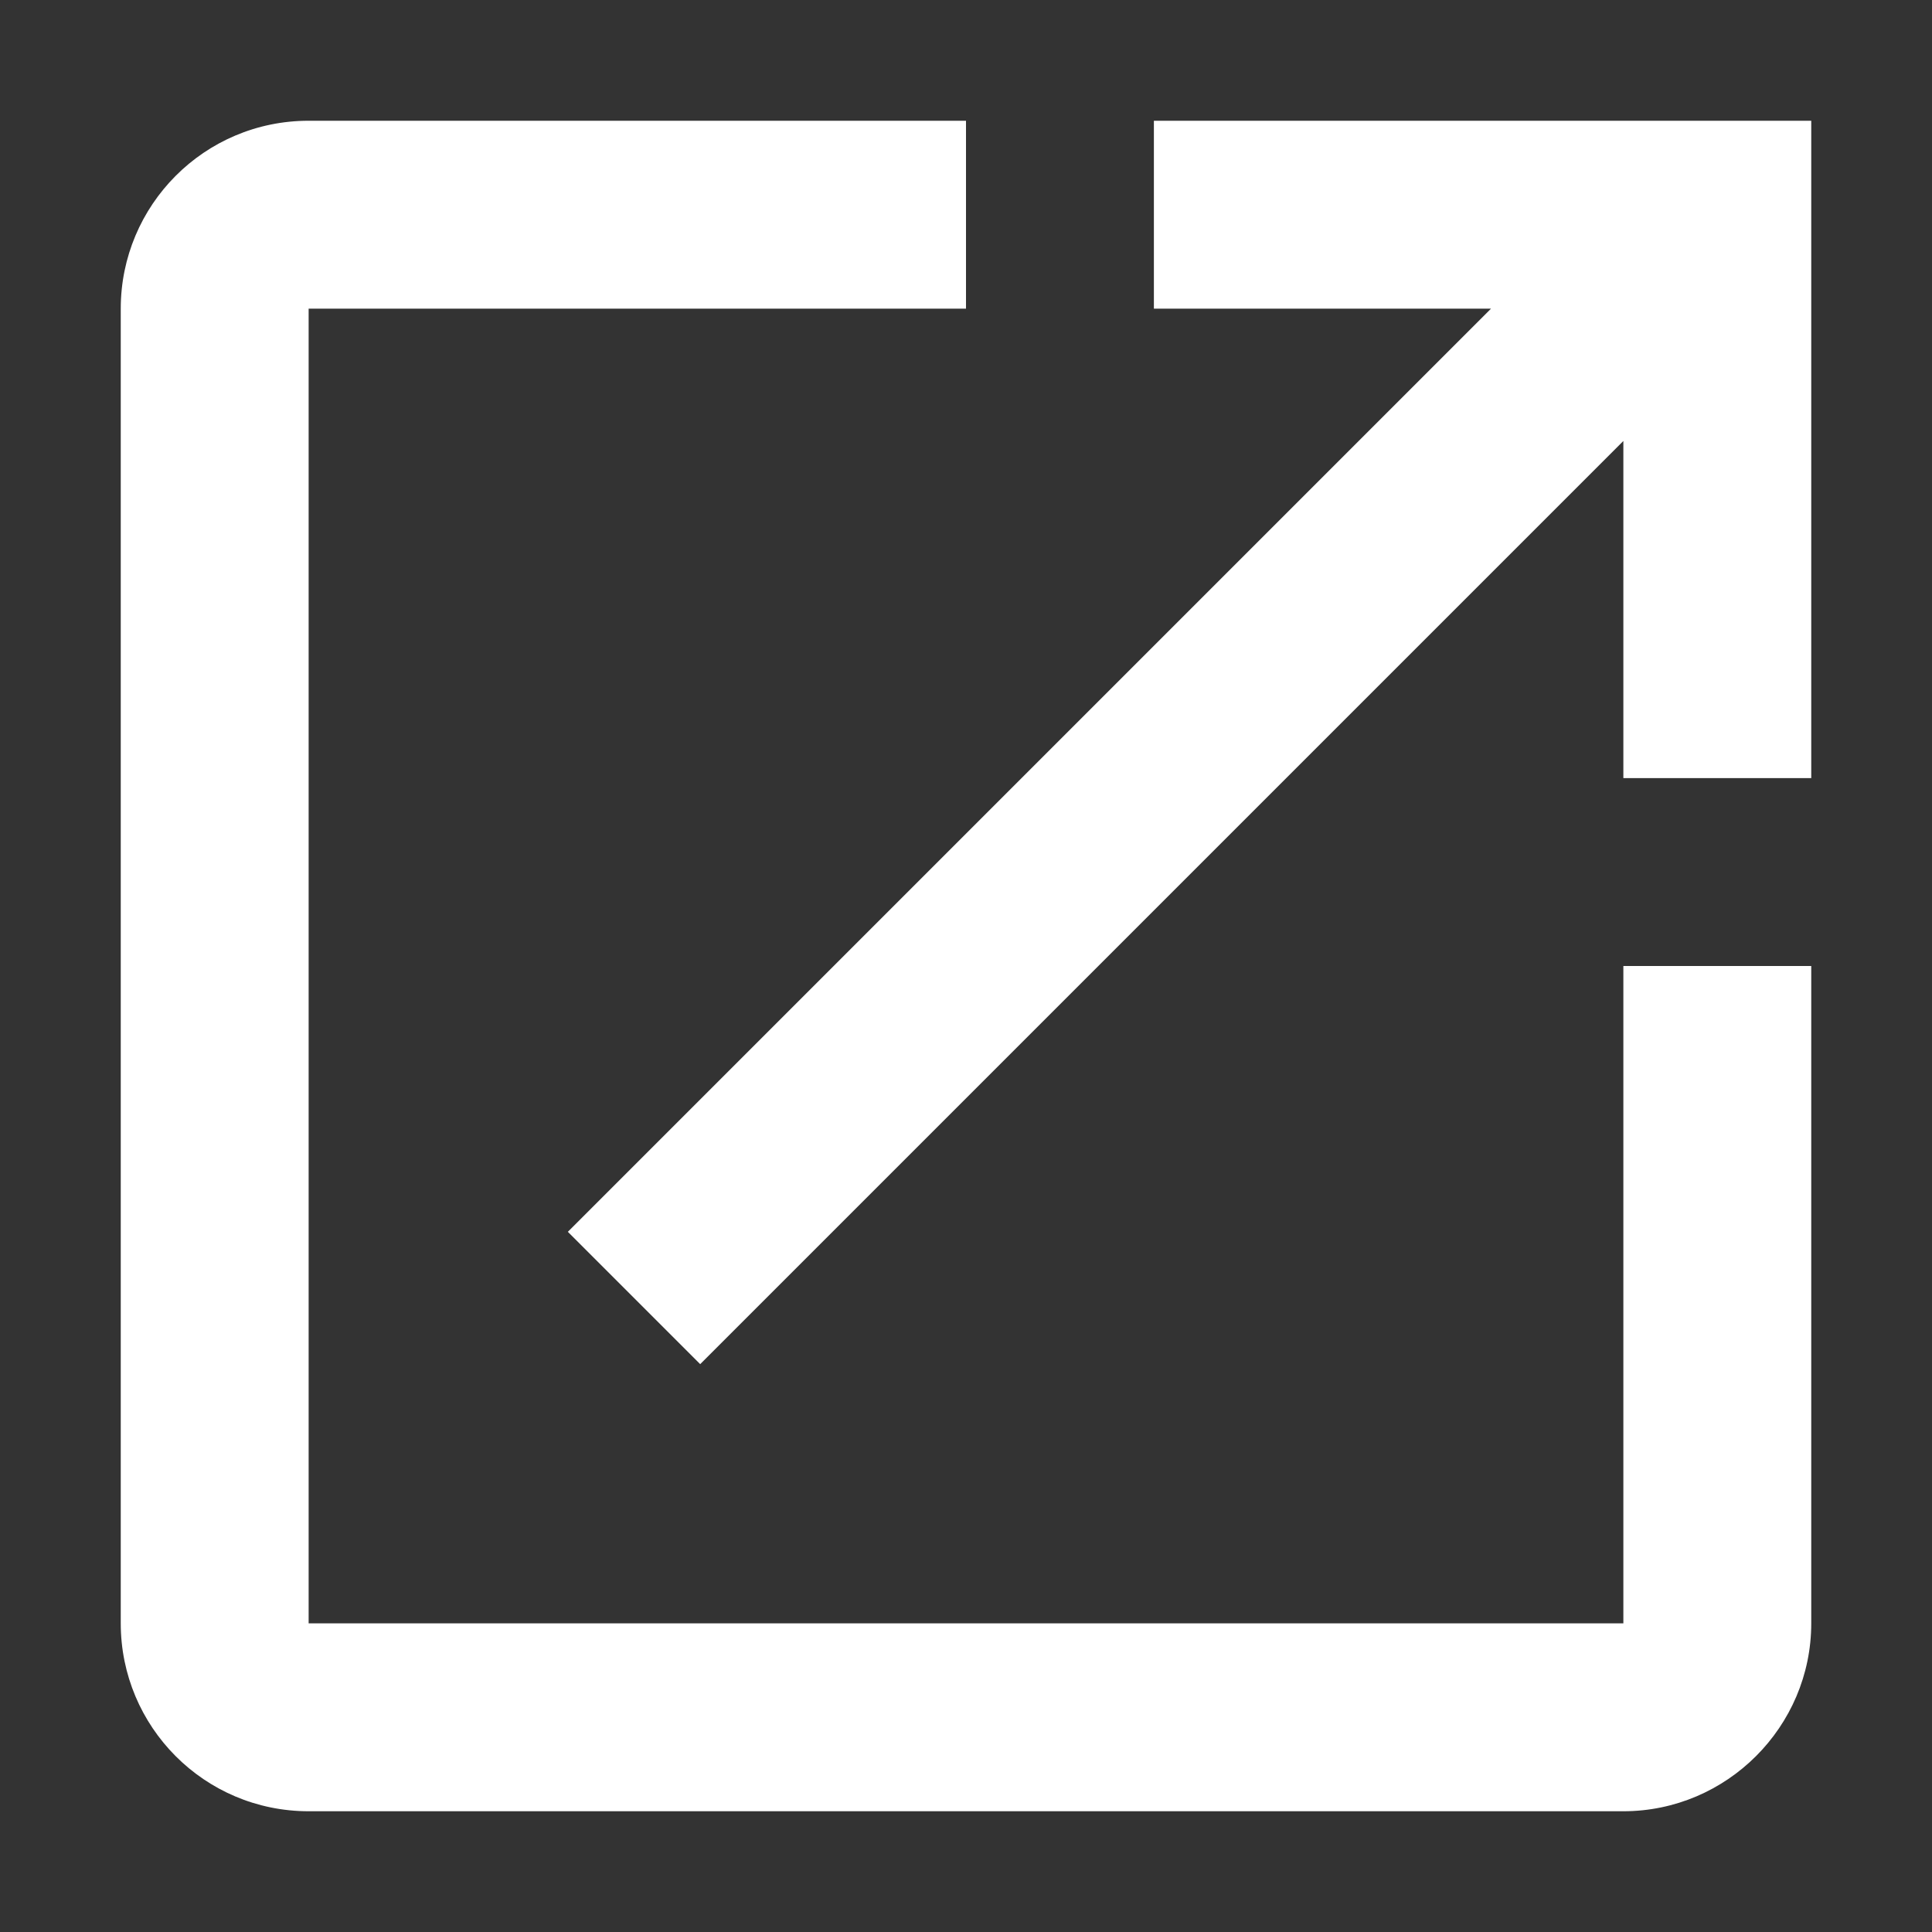 <svg width="12" height="12" viewBox="0 0 12 12" fill="none" xmlns="http://www.w3.org/2000/svg">
<rect x="0" y="0" width="12" height="12" fill="#333333" stroke="none"/>
<path d="M10.083 10.083H1.917V1.917H6V0.75H1.917C1.269 0.75 0.75 1.275 0.75 1.917V10.083C0.75 10.725 1.269 11.25 1.917 11.25H10.083C10.725 11.25 11.25 10.725 11.25 10.083V6H10.083V10.083ZM7.167 0.75V1.917H9.261L3.527 7.651L4.349 8.473L10.083 2.739V4.833H11.25V0.75H7.167Z" fill="white"/>
</svg>
